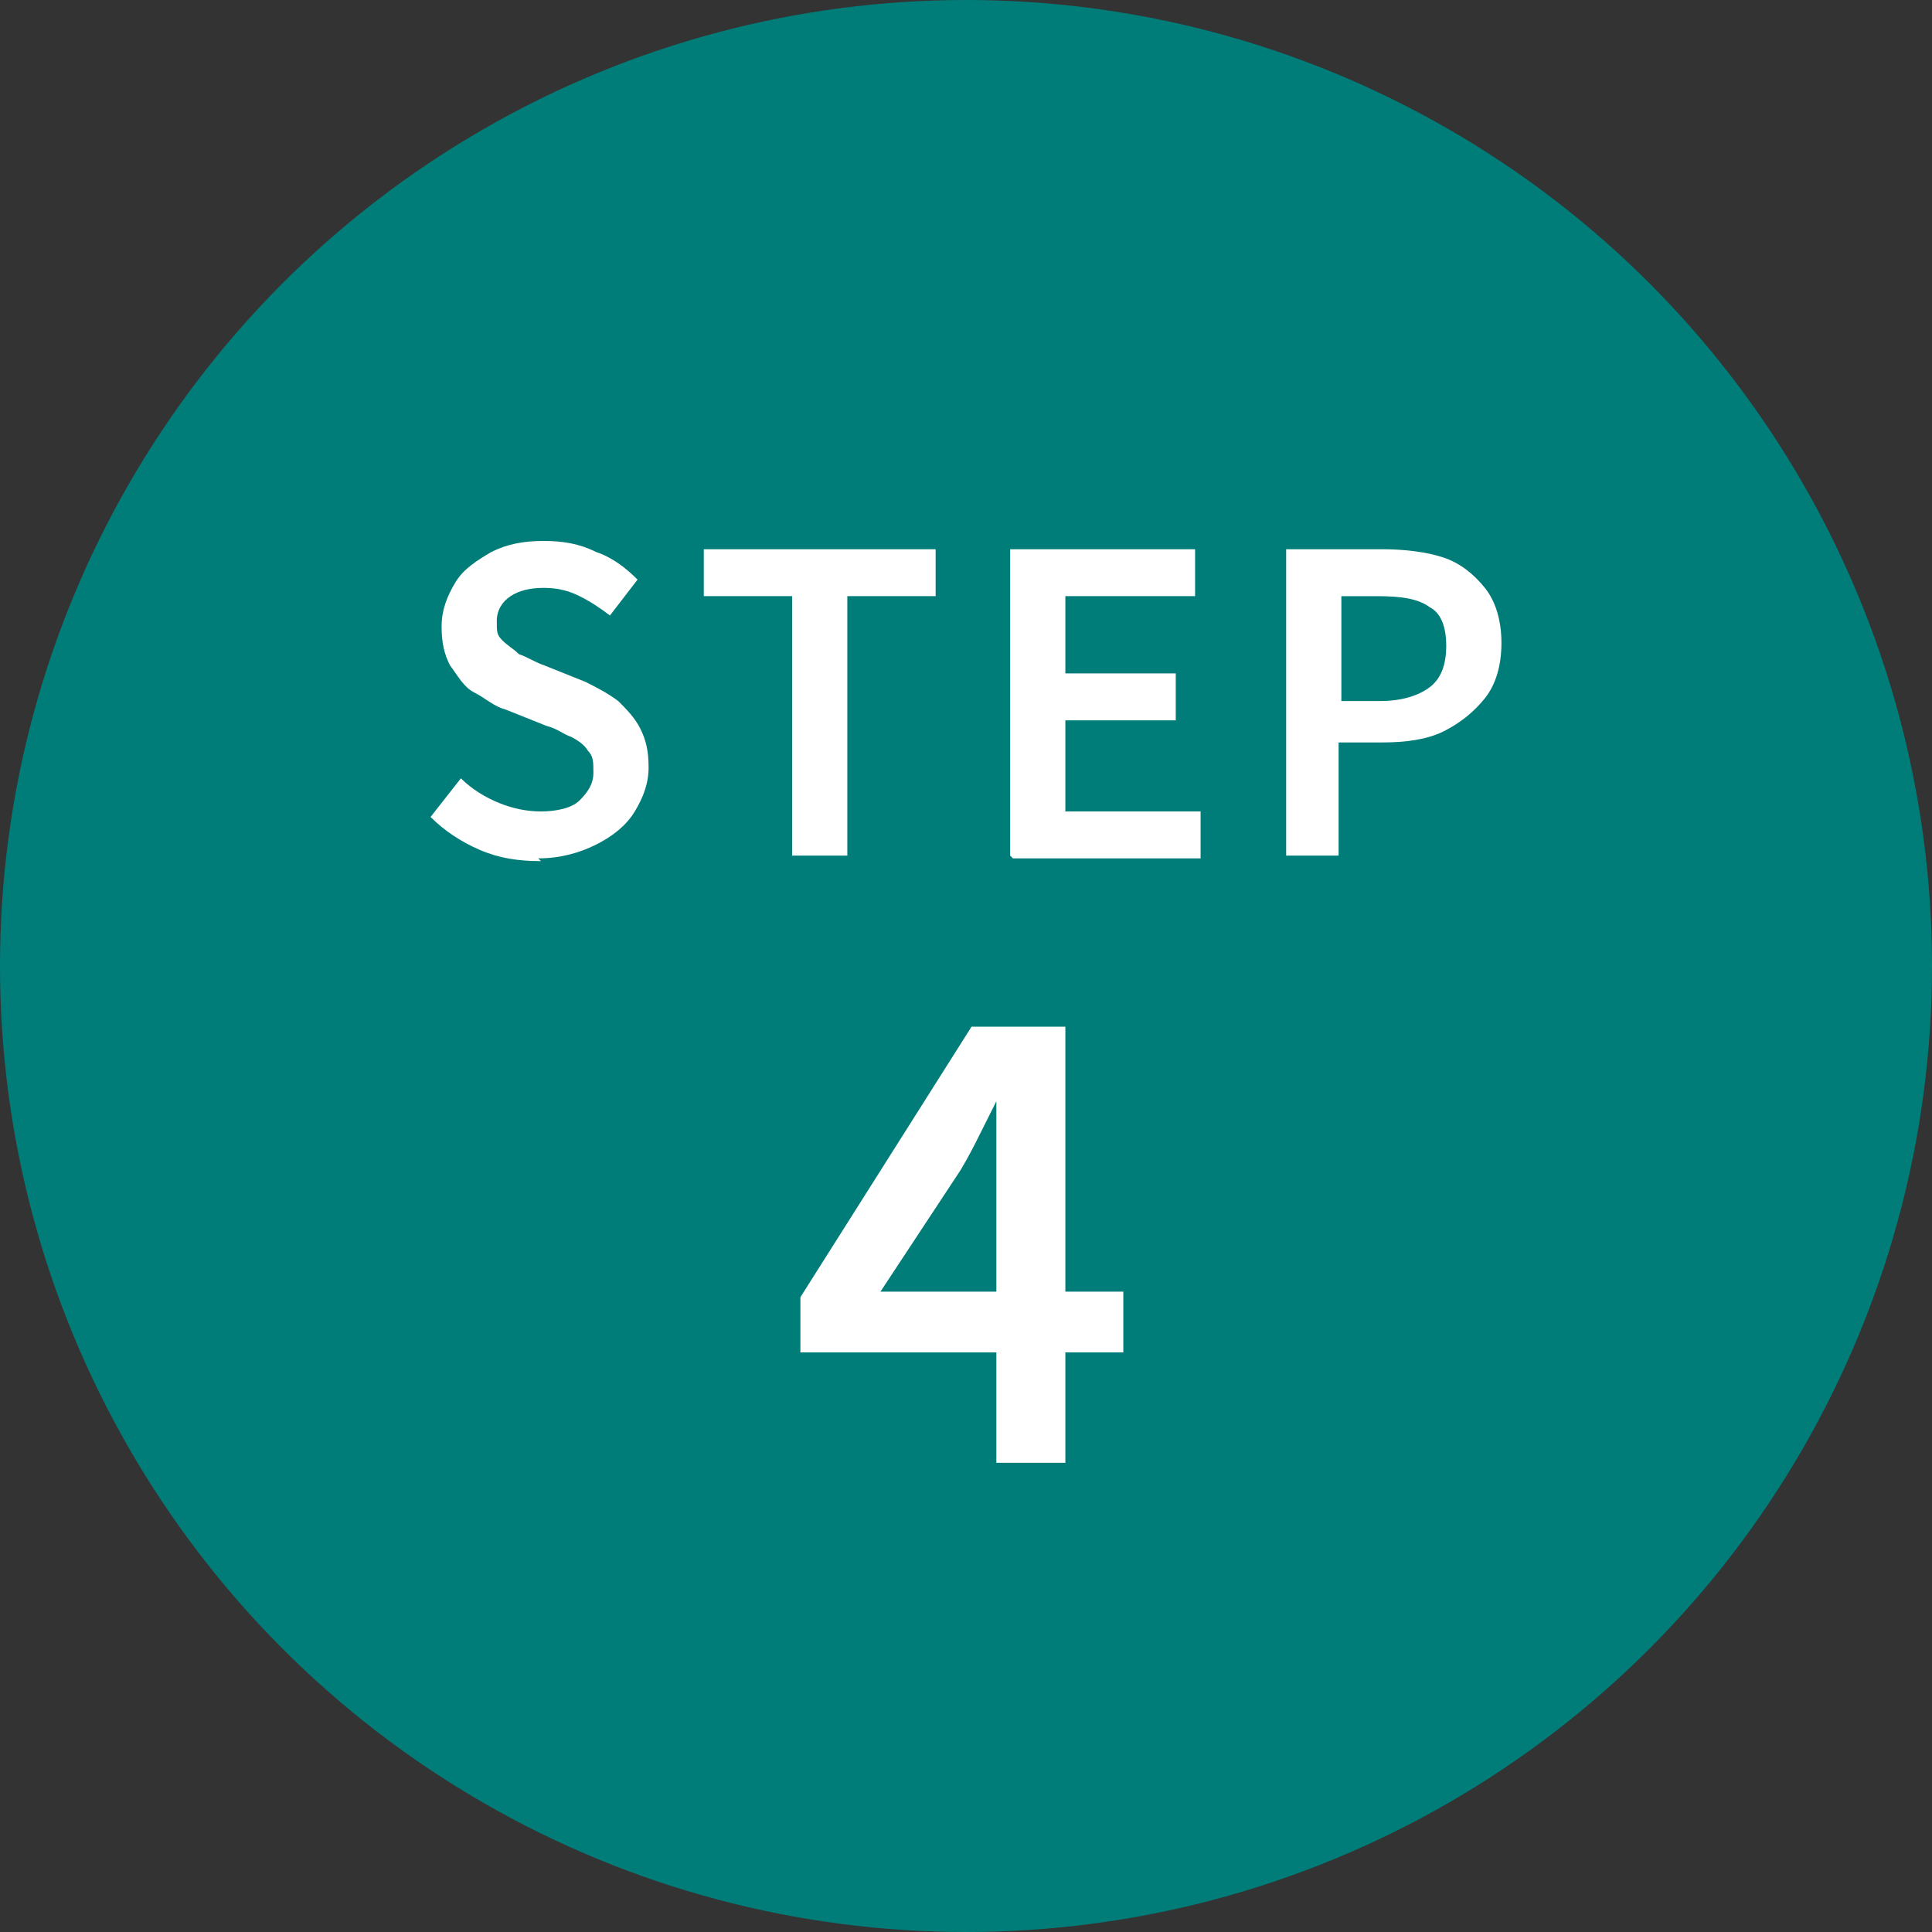 <?xml version="1.0" encoding="UTF-8"?>
<svg id="_レイヤー_1" data-name="レイヤー_1" xmlns="http://www.w3.org/2000/svg" width="24.7mm" height="24.7mm" version="1.1" viewBox="0 0 70 70">
  <rect x="0" y="0" width="70" height="70" fill="#333333" stroke="none"/>
  <!-- Generator: Adobe Illustrator 29.3.1, SVG Export Plug-In . SVG Version: 2.1.0 Build 151)  -->
  <defs>
    <style>
      .st0 {
        fill: #fff;
      }

      .st1 {
        fill: #007d79;
      }
    </style>
  </defs>
  <g id="_レイヤー_11" data-name="_レイヤー_1">
    <circle class="st1" cx="35" cy="35" r="35"/>
    <g>
      <path class="st0" d="M19.6,31.2c-.8,0-1.5-.1-2.2-.4-.7-.3-1.3-.7-1.8-1.2l1.1-1.4c.4.4.9.7,1.4.9.5.2,1,.3,1.5.3s1.1-.1,1.4-.4c.3-.3.5-.6.5-1s0-.6-.2-.8c-.1-.2-.4-.4-.6-.5-.3-.1-.5-.3-.9-.4l-1.5-.6c-.4-.1-.7-.4-1.1-.6s-.6-.6-.9-1c-.2-.4-.3-.8-.3-1.4s.2-1.1.5-1.6c.3-.5.8-.8,1.3-1.1.6-.3,1.2-.4,1.9-.4s1.3.1,1.9.4c.6.2,1.1.6,1.5,1l-1,1.3c-.4-.3-.7-.5-1.1-.7-.4-.2-.8-.3-1.3-.3s-.9.1-1.2.3c-.3.2-.5.5-.5.9s0,.5.2.7c.2.2.4.3.6.5.3.1.6.3.9.4l1.5.6c.4.2.8.4,1.2.7.3.3.6.6.8,1s.3.8.3,1.4-.2,1.1-.5,1.6c-.3.5-.8.9-1.4,1.2s-1.3.5-2.1.5h0Z"/>
      <path class="st0" d="M28.7,31v-9.4h-3.2v-1.7h8.4v1.7h-3.2v9.4s-2,0-2,0Z"/>
      <path class="st0" d="M36.6,31v-11.1h6.7v1.7h-4.7v2.8h4v1.7h-4v3.3h4.9v1.7s-6.8,0-6.8,0Z"/>
      <path class="st0" d="M46.6,31v-11.1h3.5c.8,0,1.6.1,2.2.3.6.2,1.1.6,1.5,1.1.4.5.6,1.2.6,2s-.2,1.5-.6,2c-.4.5-.9.9-1.5,1.2-.6.3-1.4.4-2.2.4h-1.6v4.1h-2,0ZM48.6,25.4h1.4c.8,0,1.4-.2,1.8-.5.4-.3.6-.8.6-1.5s-.2-1.2-.6-1.4c-.4-.3-1-.4-1.9-.4h-1.3v3.9Z"/>
      <path class="st0" d="M36.1,53v-9.9c0-.5,0-1,0-1.6,0-.6,0-1.2,0-1.6h0c-.2.4-.4.8-.6,1.2s-.4.8-.7,1.3l-2.9,4.4h8.8v2.2h-11.7v-2l6.2-9.8h3.4v15.8h-2.7,0Z"/>
    </g>
  </g>
</svg>
